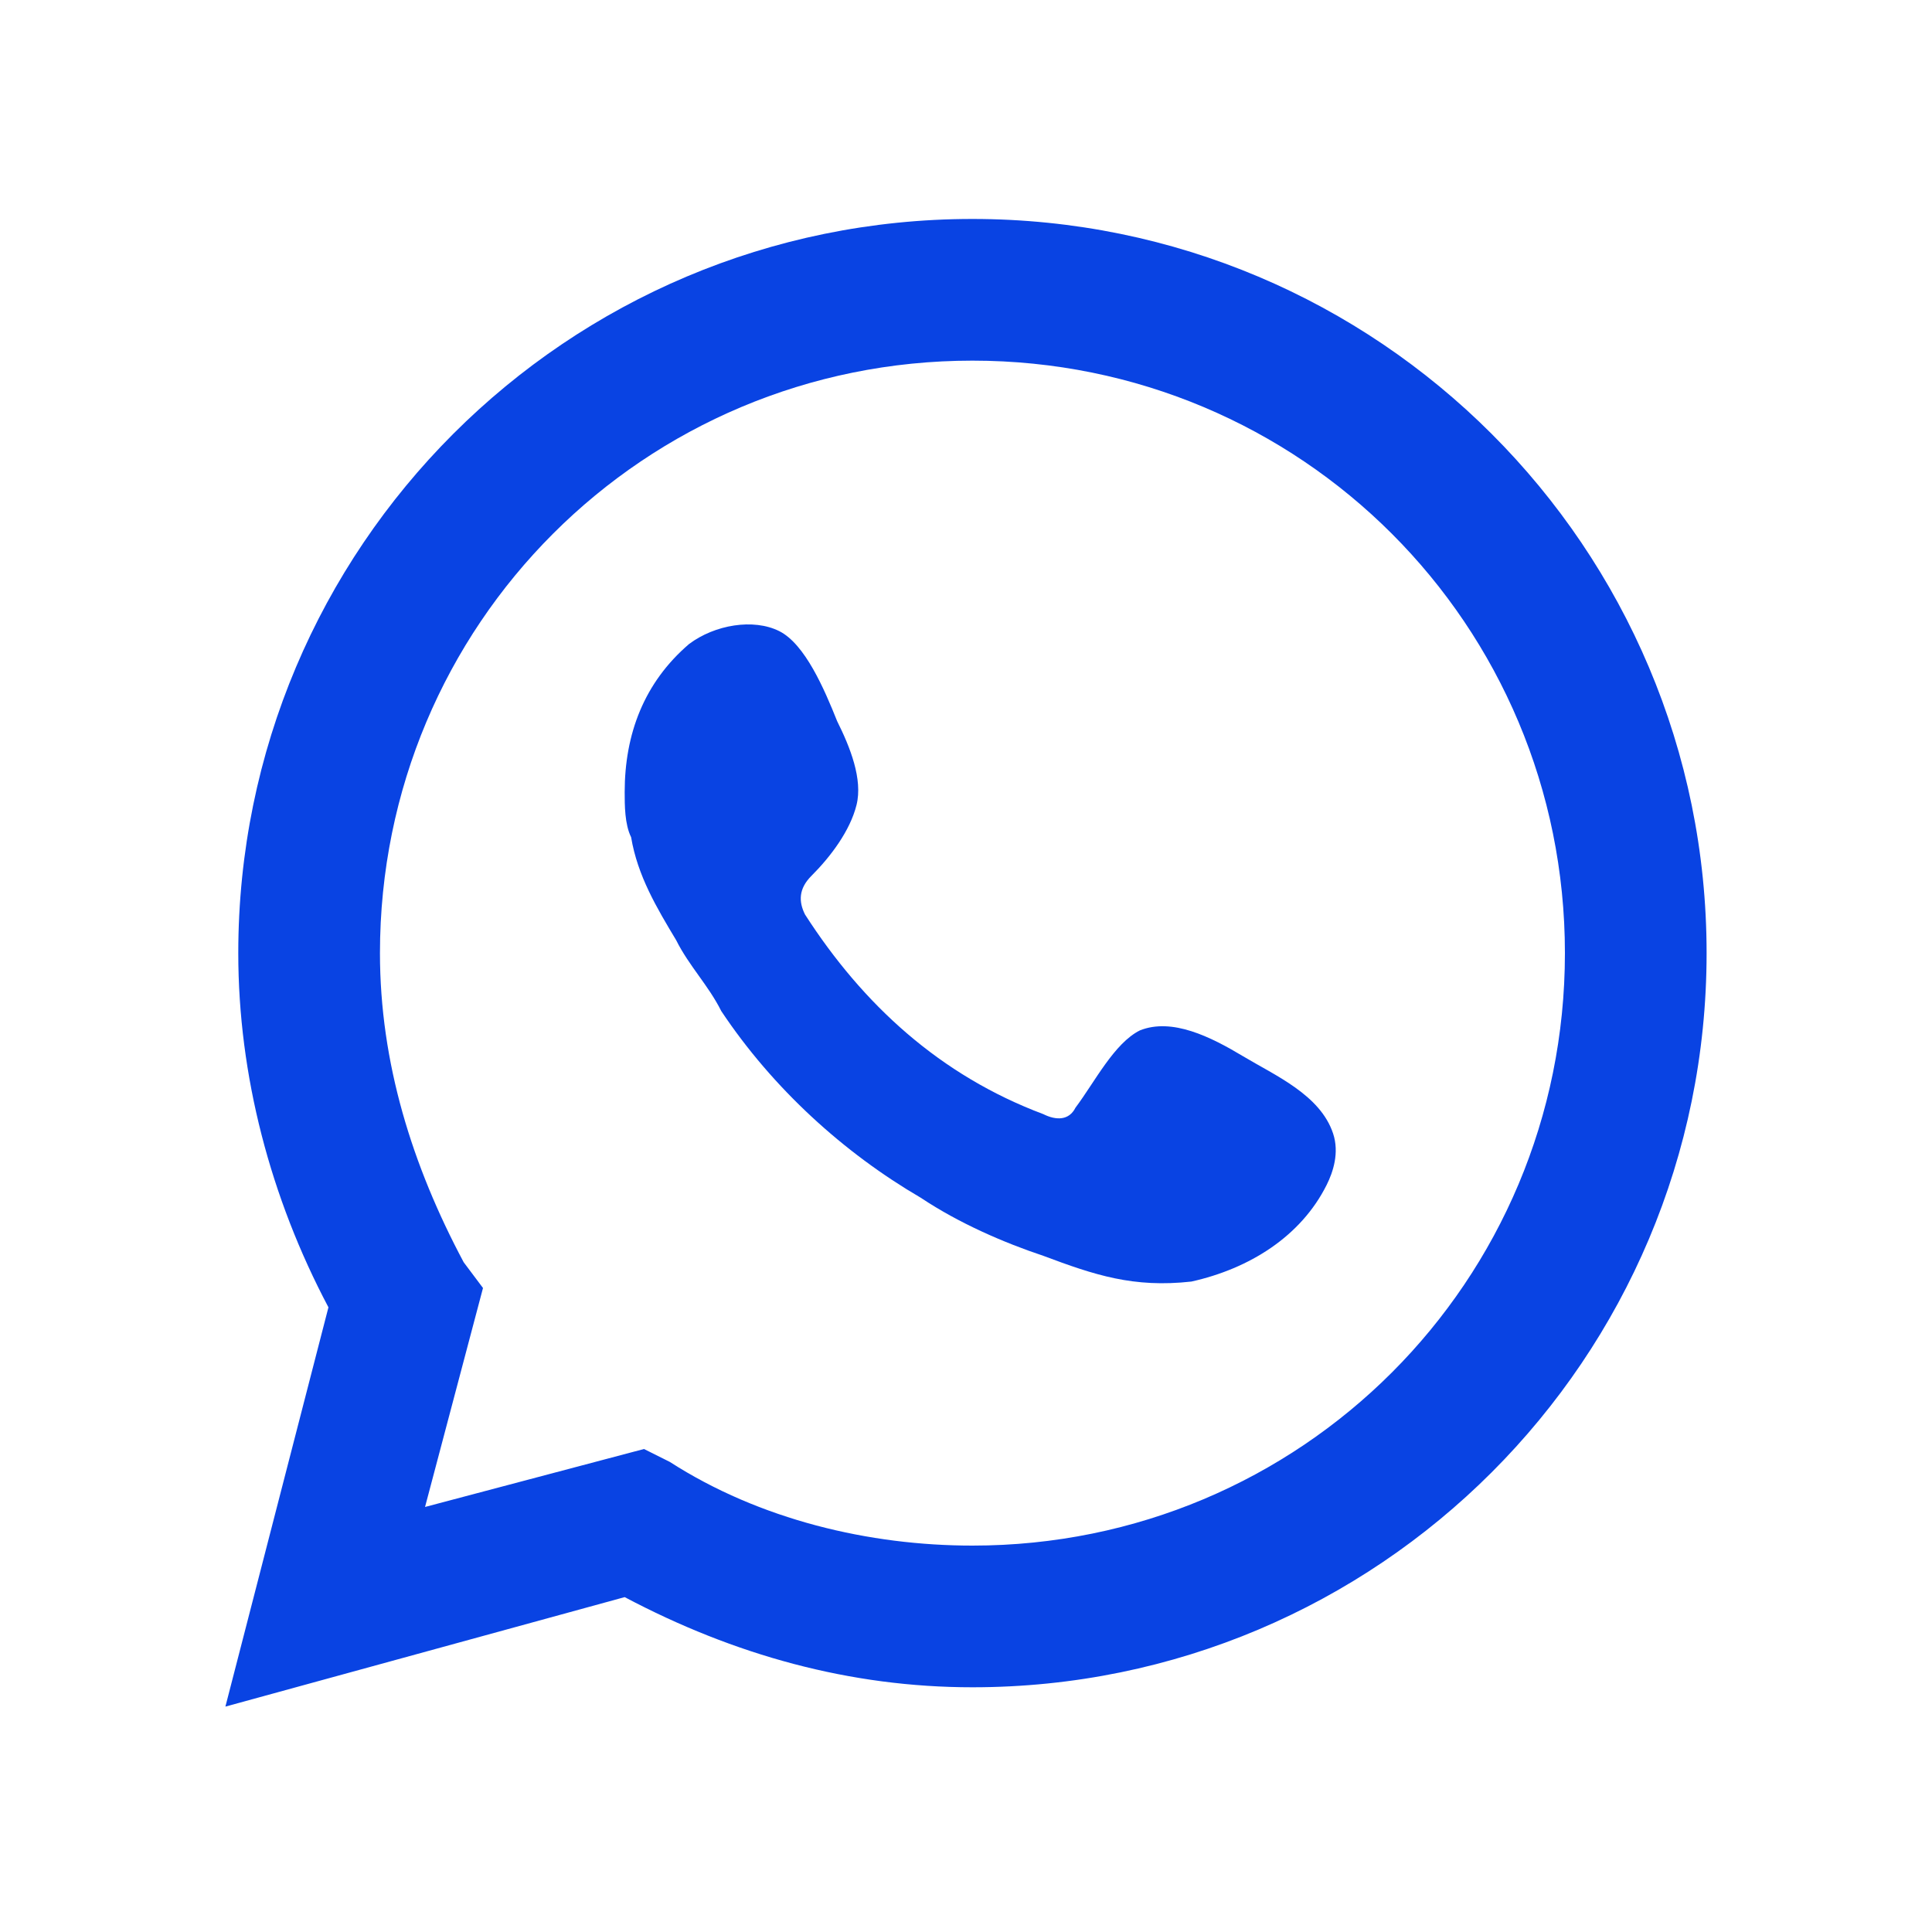 <?xml version="1.0" encoding="utf-8"?>
<!-- Generator: Adobe Illustrator 24.1.2, SVG Export Plug-In . SVG Version: 6.00 Build 0)  -->
<svg version="1.1" id="Layer_1" xmlns="http://www.w3.org/2000/svg" xmlns:xlink="http://www.w3.org/1999/xlink" x="0px" y="0px"
	 viewBox="0 0 30 30" enable-background="new 0 0 30 30" xml:space="preserve">
<g>
	<path fill="#0943E3" d="M3.5,26.5l1.6-6.2c-0.9-1.7-1.4-3.6-1.4-5.5c0-6.3,5.1-11.4,11.4-11.4c6.3,0,11.4,5.1,11.4,11.4
		c0,6.3-5.1,11.4-11.4,11.4c-1.9,0-3.7-0.5-5.4-1.4L3.5,26.5z M10,22.5l0.4,0.2c1.4,0.9,3.1,1.3,4.7,1.3c5.1,0,9.2-4.1,9.2-9.2
		c0-5.1-4.1-9.2-9.2-9.2c-5.1,0-9.2,4.1-9.2,9.2c0,1.7,0.5,3.3,1.3,4.8L7.5,20l-0.9,3.4L10,22.5z"/>
	<path fill-rule="evenodd" clip-rule="evenodd" fill="#0943E3" d="M19.3,16.4c-0.5-0.3-1.1-0.6-1.6-0.4c-0.4,0.2-0.7,0.8-1,1.2
		c-0.1,0.2-0.3,0.2-0.5,0.1c-1.6-0.6-2.8-1.7-3.7-3.1c-0.1-0.2-0.1-0.4,0.1-0.6c0.3-0.3,0.6-0.7,0.7-1.1c0.1-0.4-0.1-0.9-0.3-1.3
		c-0.2-0.5-0.5-1.2-0.9-1.4c-0.4-0.2-1-0.1-1.4,0.2c-0.7,0.6-1,1.4-1,2.3c0,0.2,0,0.5,0.1,0.7c0.1,0.6,0.4,1.1,0.7,1.6
		c0.2,0.4,0.5,0.7,0.7,1.1c0.8,1.2,1.9,2.2,3.1,2.9c0.6,0.4,1.3,0.7,1.9,0.9c0.8,0.3,1.4,0.5,2.3,0.4c0.9-0.2,1.7-0.7,2.1-1.5
		c0.1-0.2,0.2-0.5,0.1-0.8C20.5,17,19.8,16.7,19.3,16.4z"/>
</g>
</svg>
